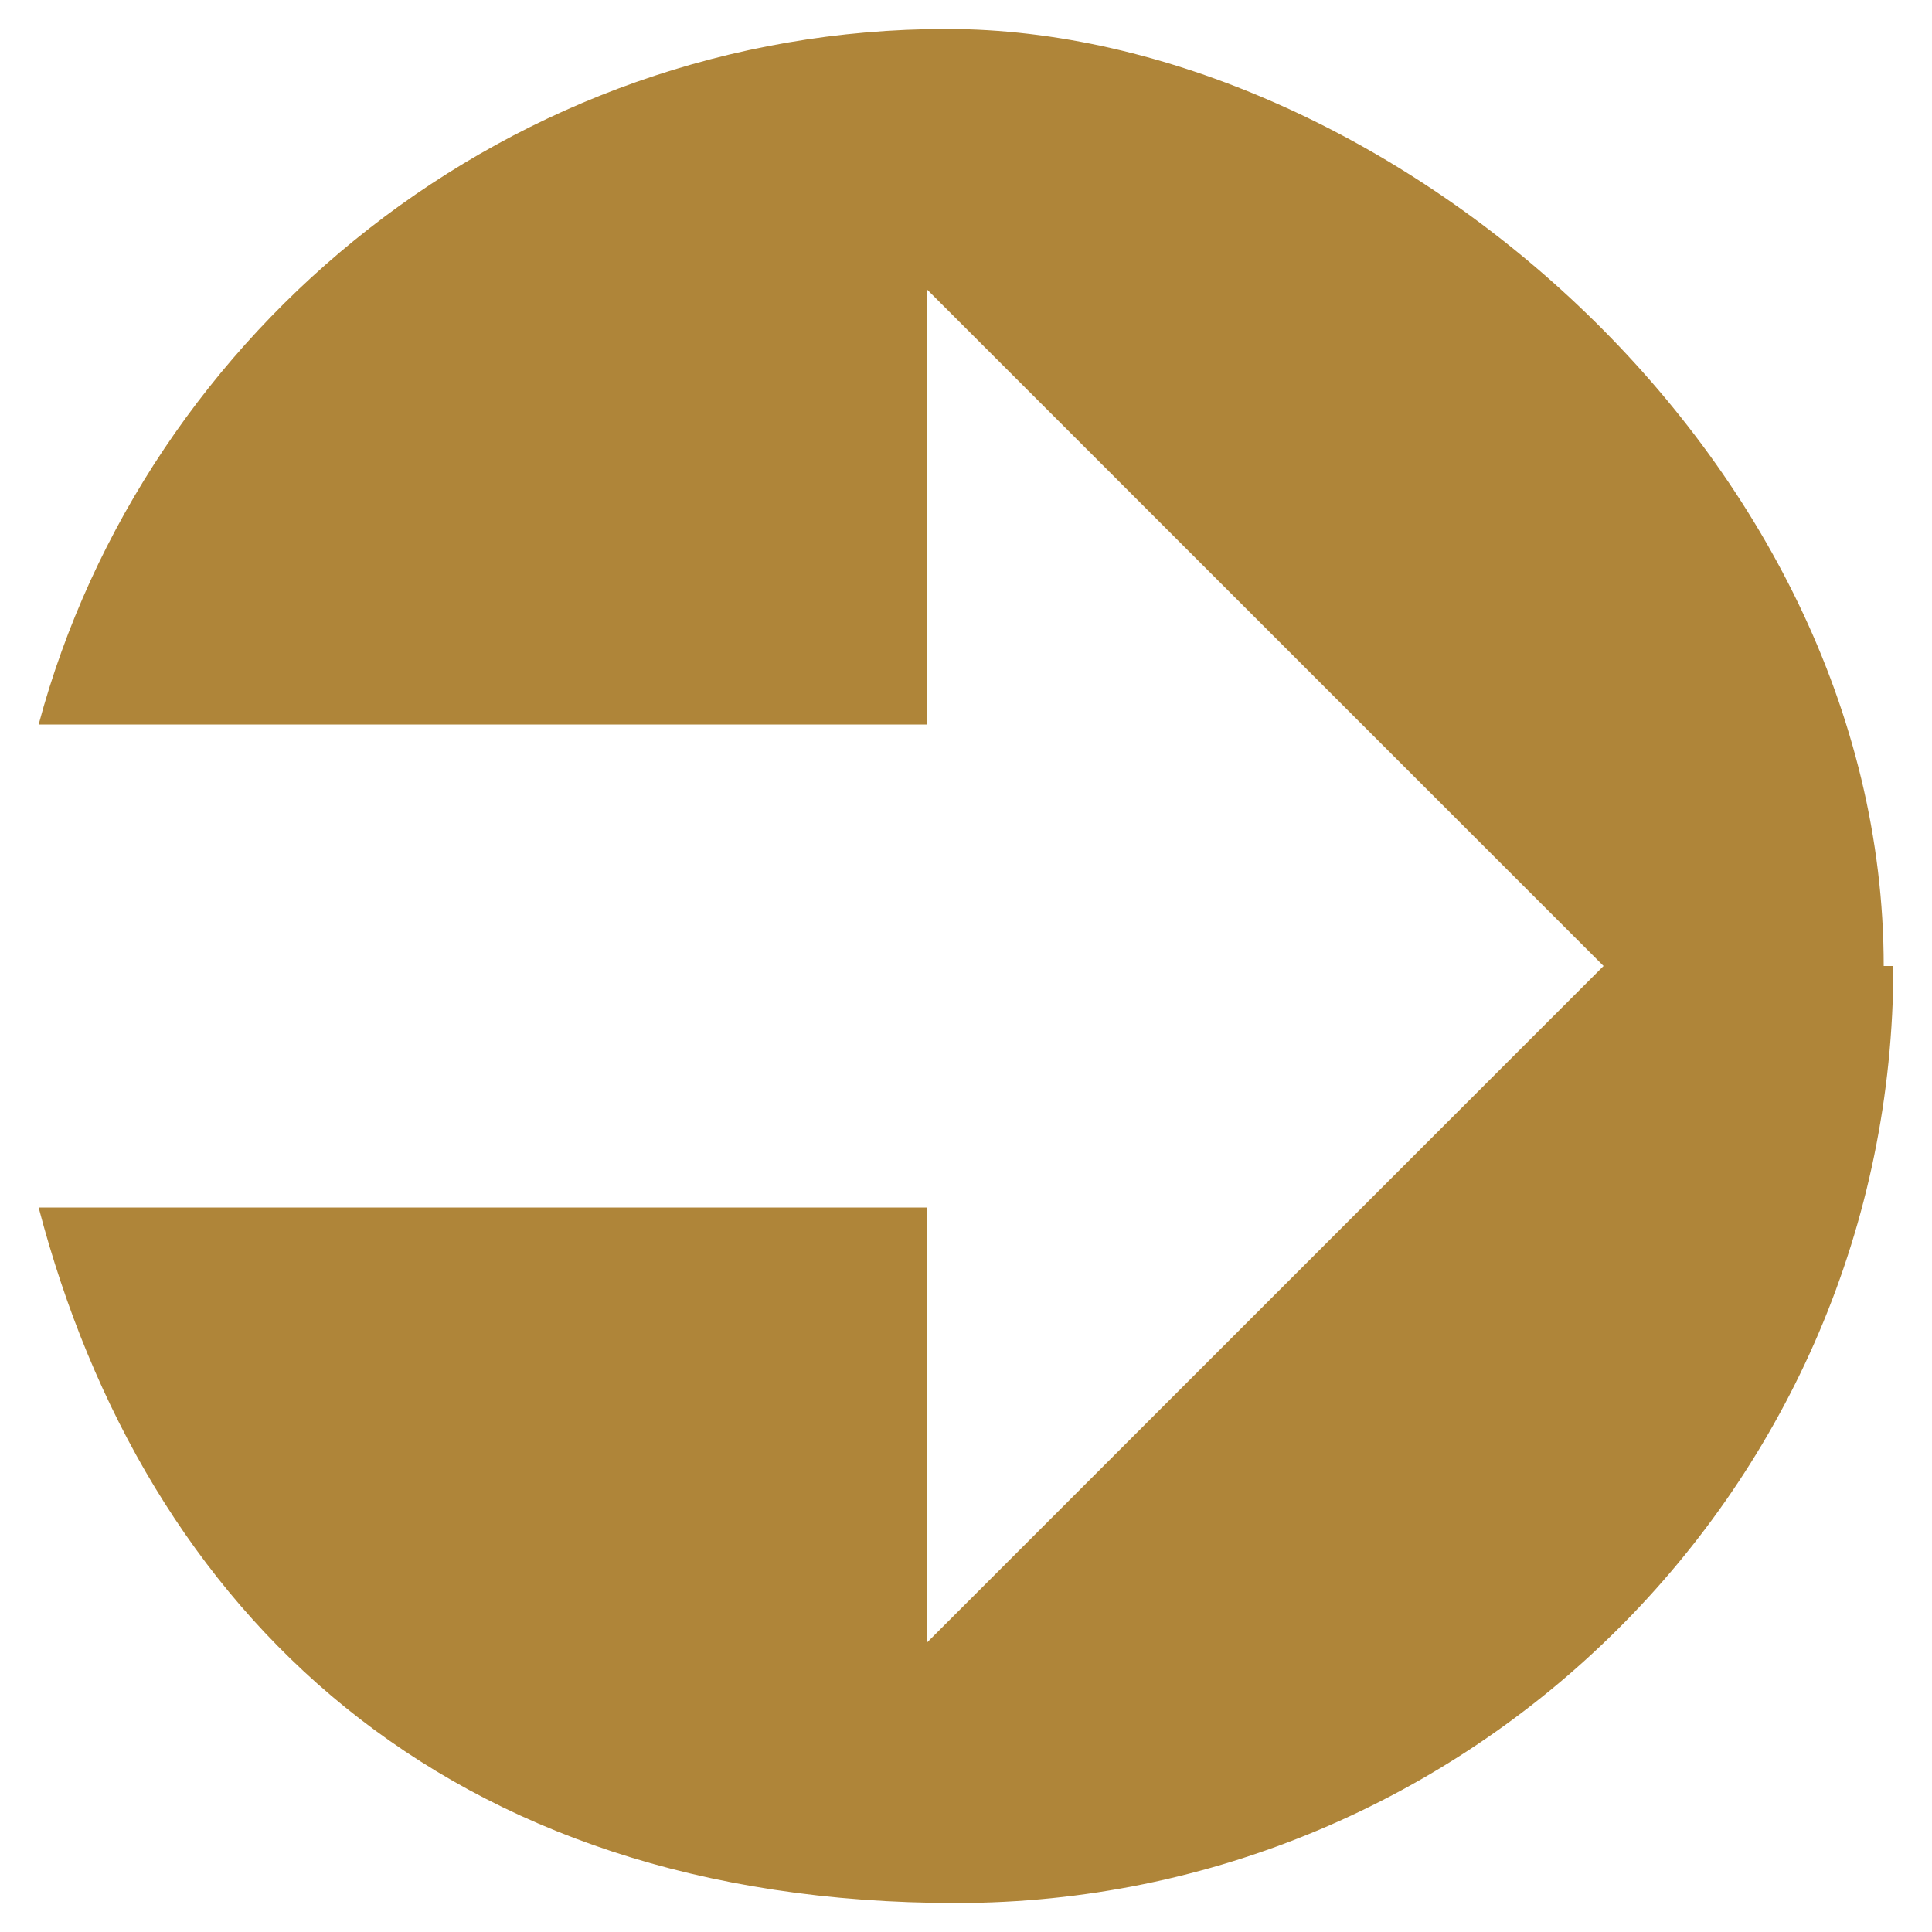 <svg viewBox="0 0 20 20" version="1.1" xmlns="http://www.w3.org/2000/svg" id="Layer_1">
  
  <defs>
    <style>
      .st0 {
        fill: #af8539;
      }
    </style>
  </defs>
  <path d="M19.6,10c0,5.4-4.4,9.7-9.7,9.7S1.5,16.7.4,12.5h9.2v4.5l7-7-7-7v4.5H.4C1.5,3.4,5.3.3,9.8.3s9.7,4.4,9.7,9.7Z" class="st0"></path>
</svg>